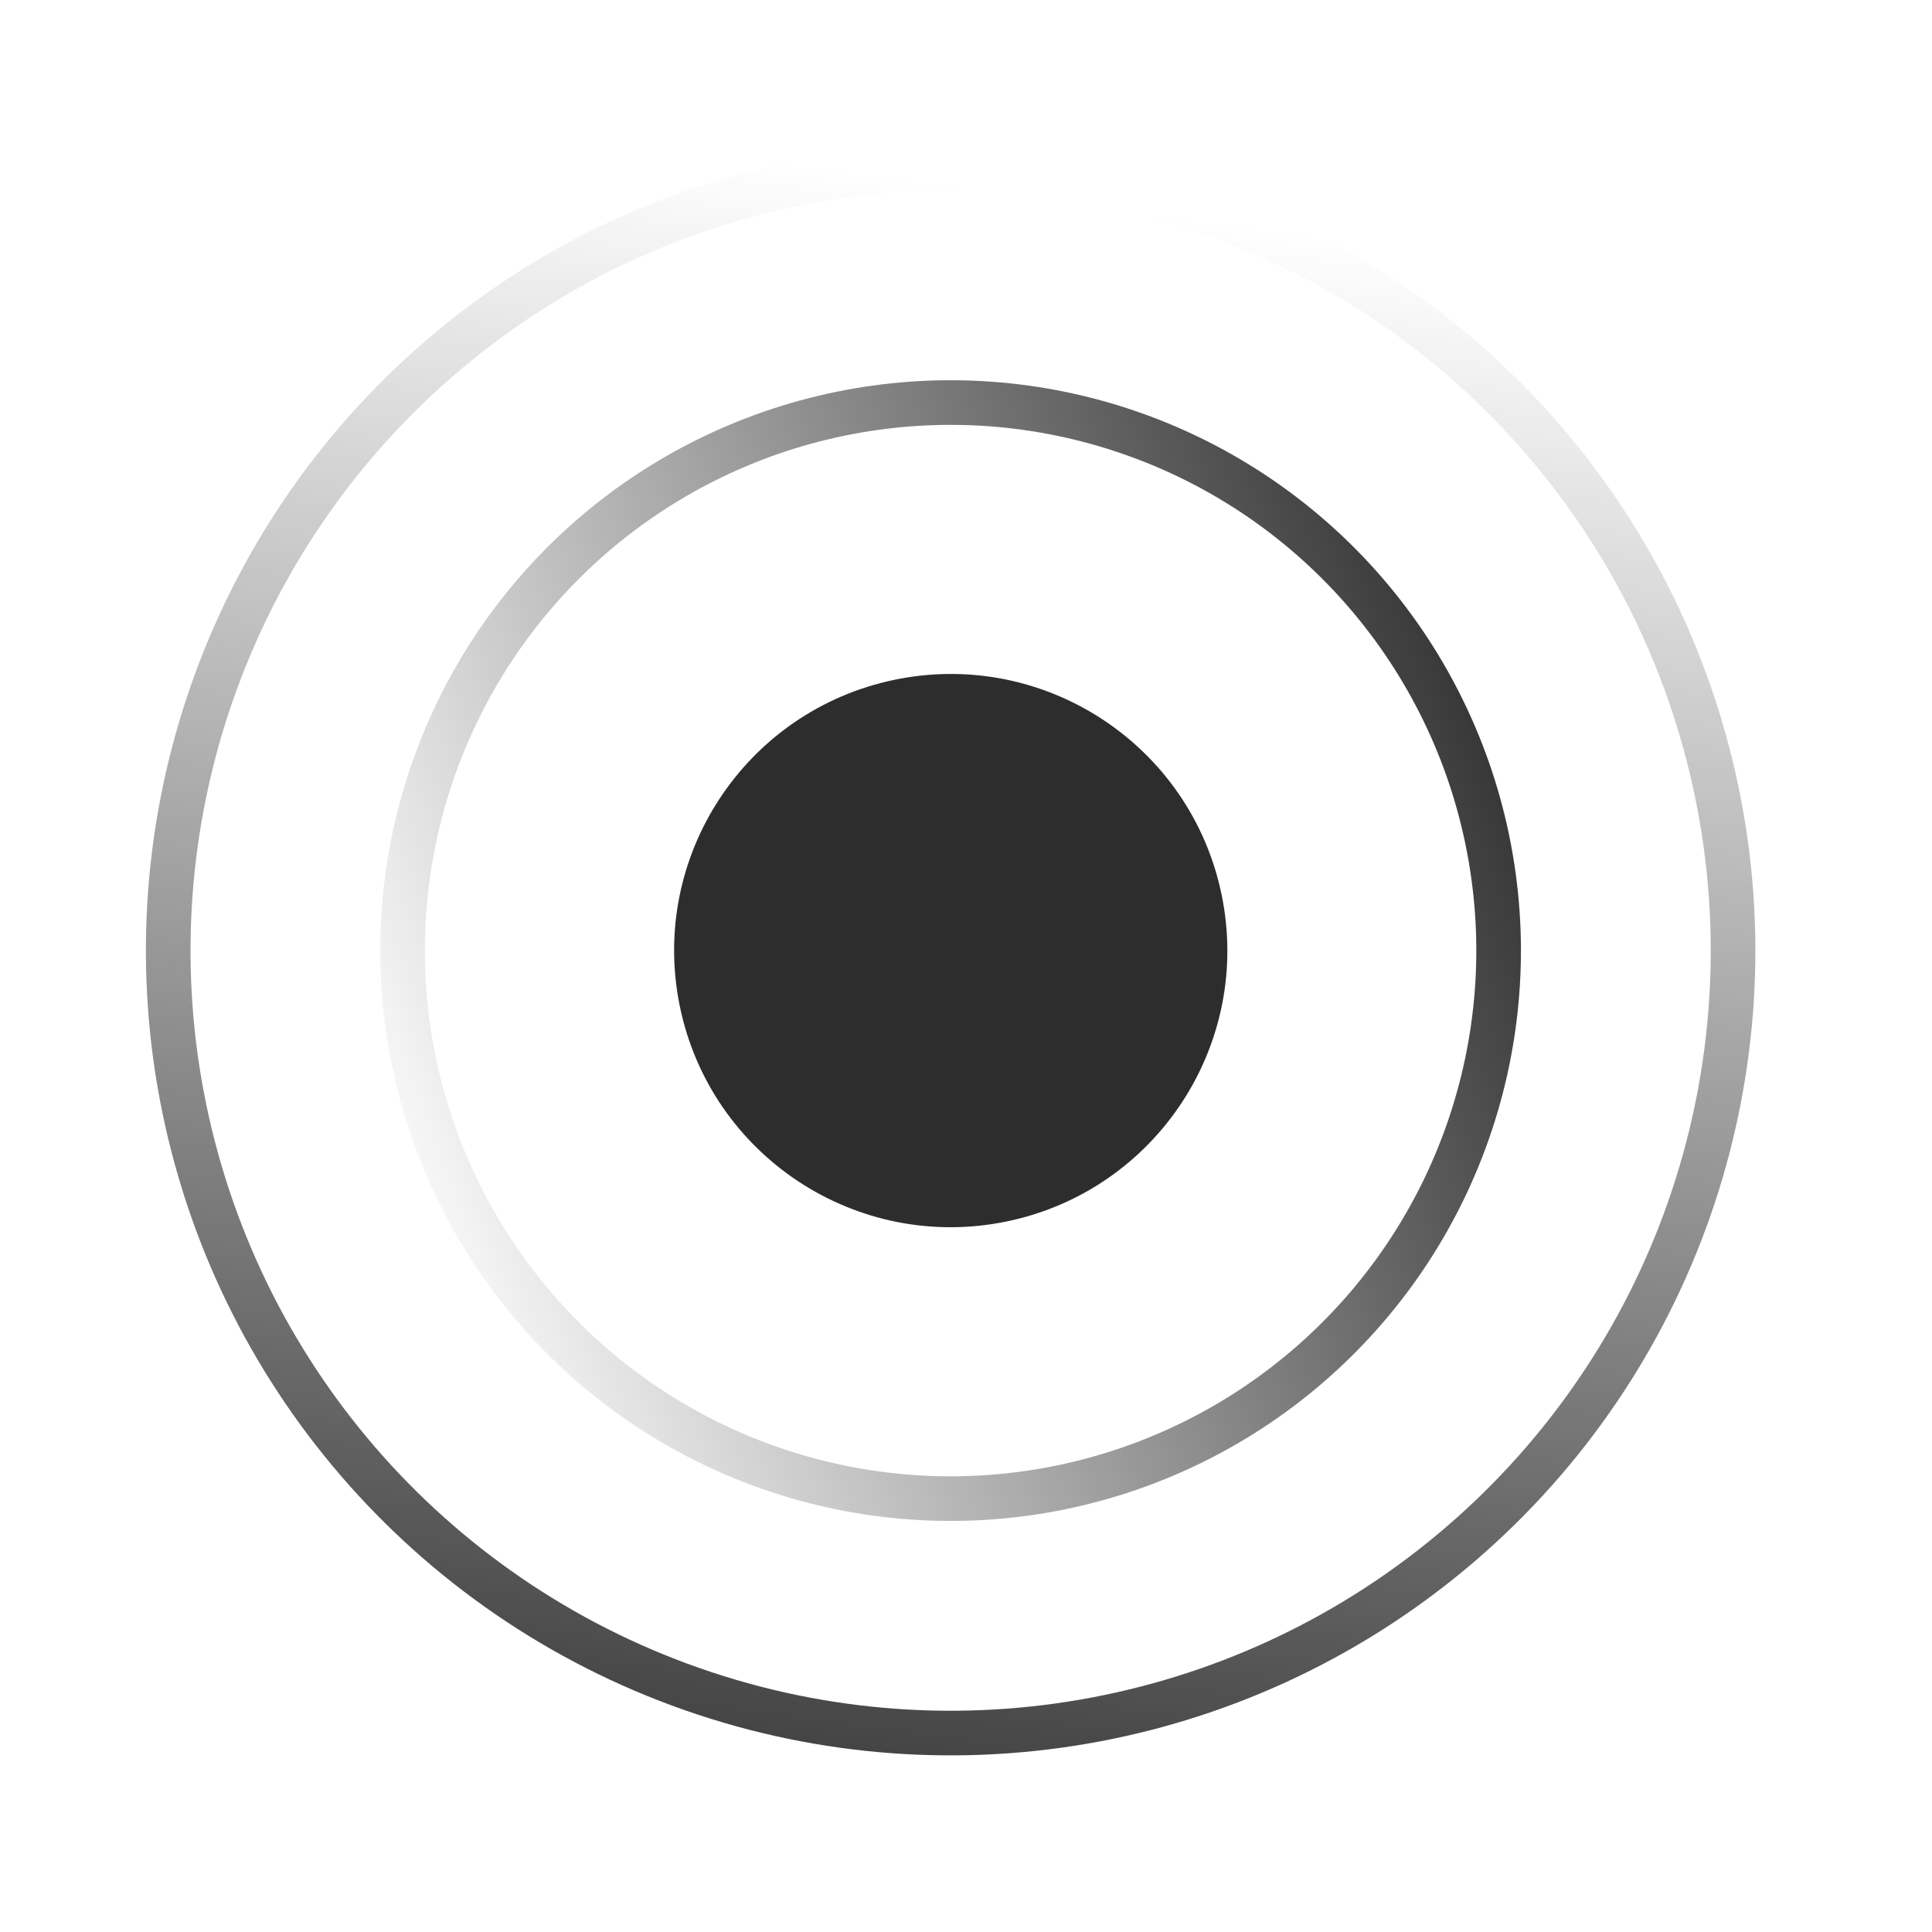 <?xml version="1.0" encoding="UTF-8"?> <svg xmlns="http://www.w3.org/2000/svg" width="41" height="41" viewBox="0 0 41 41" fill="none"><circle cx="20.174" cy="20.174" r="16.604" transform="rotate(-11.648 20.174 20.174)" stroke="url(#paint0_linear_863_664)" stroke-width="0.947"></circle><circle cx="20.173" cy="20.173" r="11.63" transform="rotate(-11.648 20.173 20.173)" stroke="url(#paint1_linear_863_664)" stroke-width="0.947"></circle><circle cx="20.176" cy="20.173" r="5.396" transform="rotate(-11.648 20.176 20.173)" fill="#2D2D2D" stroke="#2D2D2D" stroke-width="0.947"></circle><defs><linearGradient id="paint0_linear_863_664" x1="20.174" y1="3.096" x2="6.777" y2="40.965" gradientUnits="userSpaceOnUse"><stop stop-color="#1D1D1D" stop-opacity="0"></stop><stop offset="1" stop-color="#1D1D1D"></stop></linearGradient><linearGradient id="paint1_linear_863_664" x1="35.327" y1="15.895" x2="6.776" y2="20.206" gradientUnits="userSpaceOnUse"><stop stop-color="#1D1D1D"></stop><stop offset="1" stop-color="#1D1D1D" stop-opacity="0"></stop></linearGradient></defs></svg> 